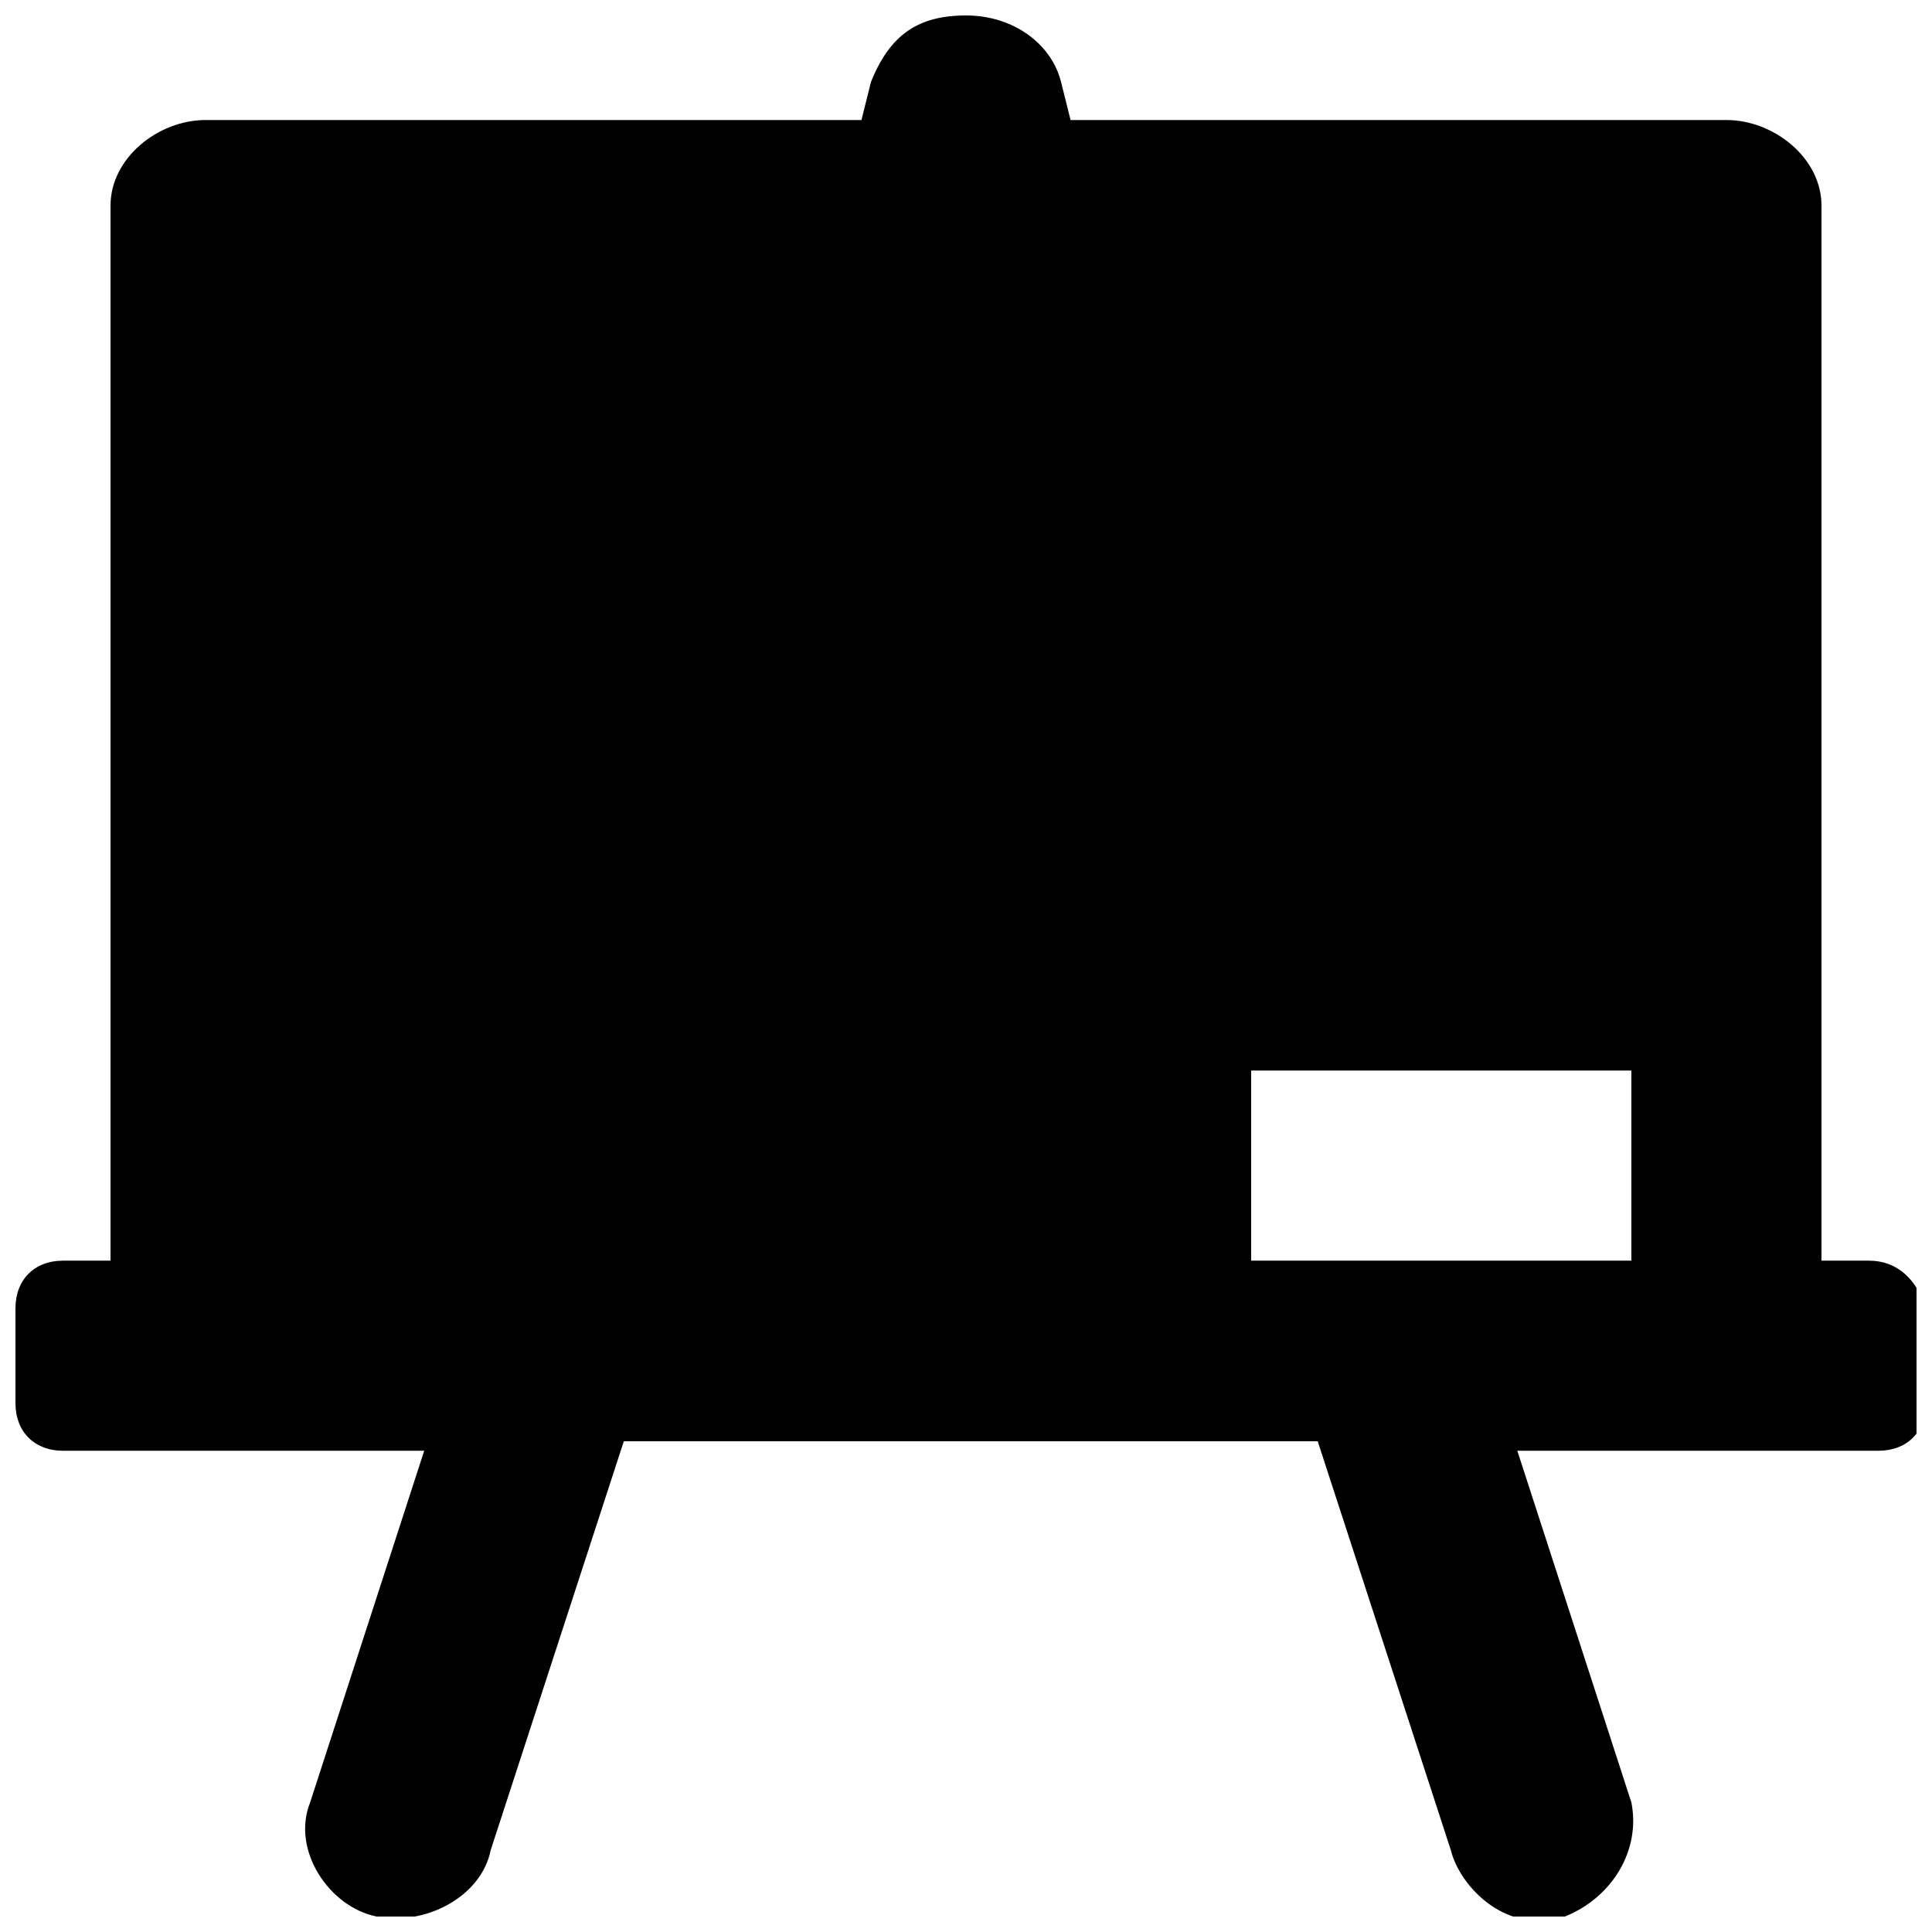 <?xml version="1.0" encoding="UTF-8"?>
<!-- Uploaded to: SVG Repo, www.svgrepo.com, Generator: SVG Repo Mixer Tools -->
<svg width="800px" height="800px" version="1.1" viewBox="144 144 512 512" xmlns="http://www.w3.org/2000/svg">
 <defs>
  <clipPath id="a">
   <path d="m148.09 148.09h503.81v503.81h-503.81z"/>
  </clipPath>
 </defs>
 <g clip-path="url(#a)">
  <path d="m639.31 478.09h-12.598v-279.61c0-12.594-12.594-22.672-25.191-22.672h-173.81l-2.519-10.078c-2.519-10.078-12.594-17.633-25.191-17.633-12.594 0-20.148 5.039-25.188 17.633l-2.519 10.078h-173.81c-12.598 0-25.191 10.074-25.191 22.672v279.61h-12.598c-7.559 0-12.594 5.039-12.594 12.594v25.191c0 7.559 5.039 12.594 12.594 12.594h95.723l-30.23 93.203c-5.039 12.594 5.039 27.711 17.633 30.23 12.594 2.519 27.711-5.039 30.23-17.633l35.266-108.32h183.89l35.266 108.32c2.519 10.078 15.113 22.672 30.23 17.633 12.594-5.039 20.152-17.633 17.633-30.23l-30.23-93.203h95.723c7.559 0 12.594-5.039 12.594-12.594v-25.191c-2.512-7.555-7.551-12.594-15.105-12.594zm-62.977 0h-100.76v-50.383h100.76z"/>
 </g>
</svg>